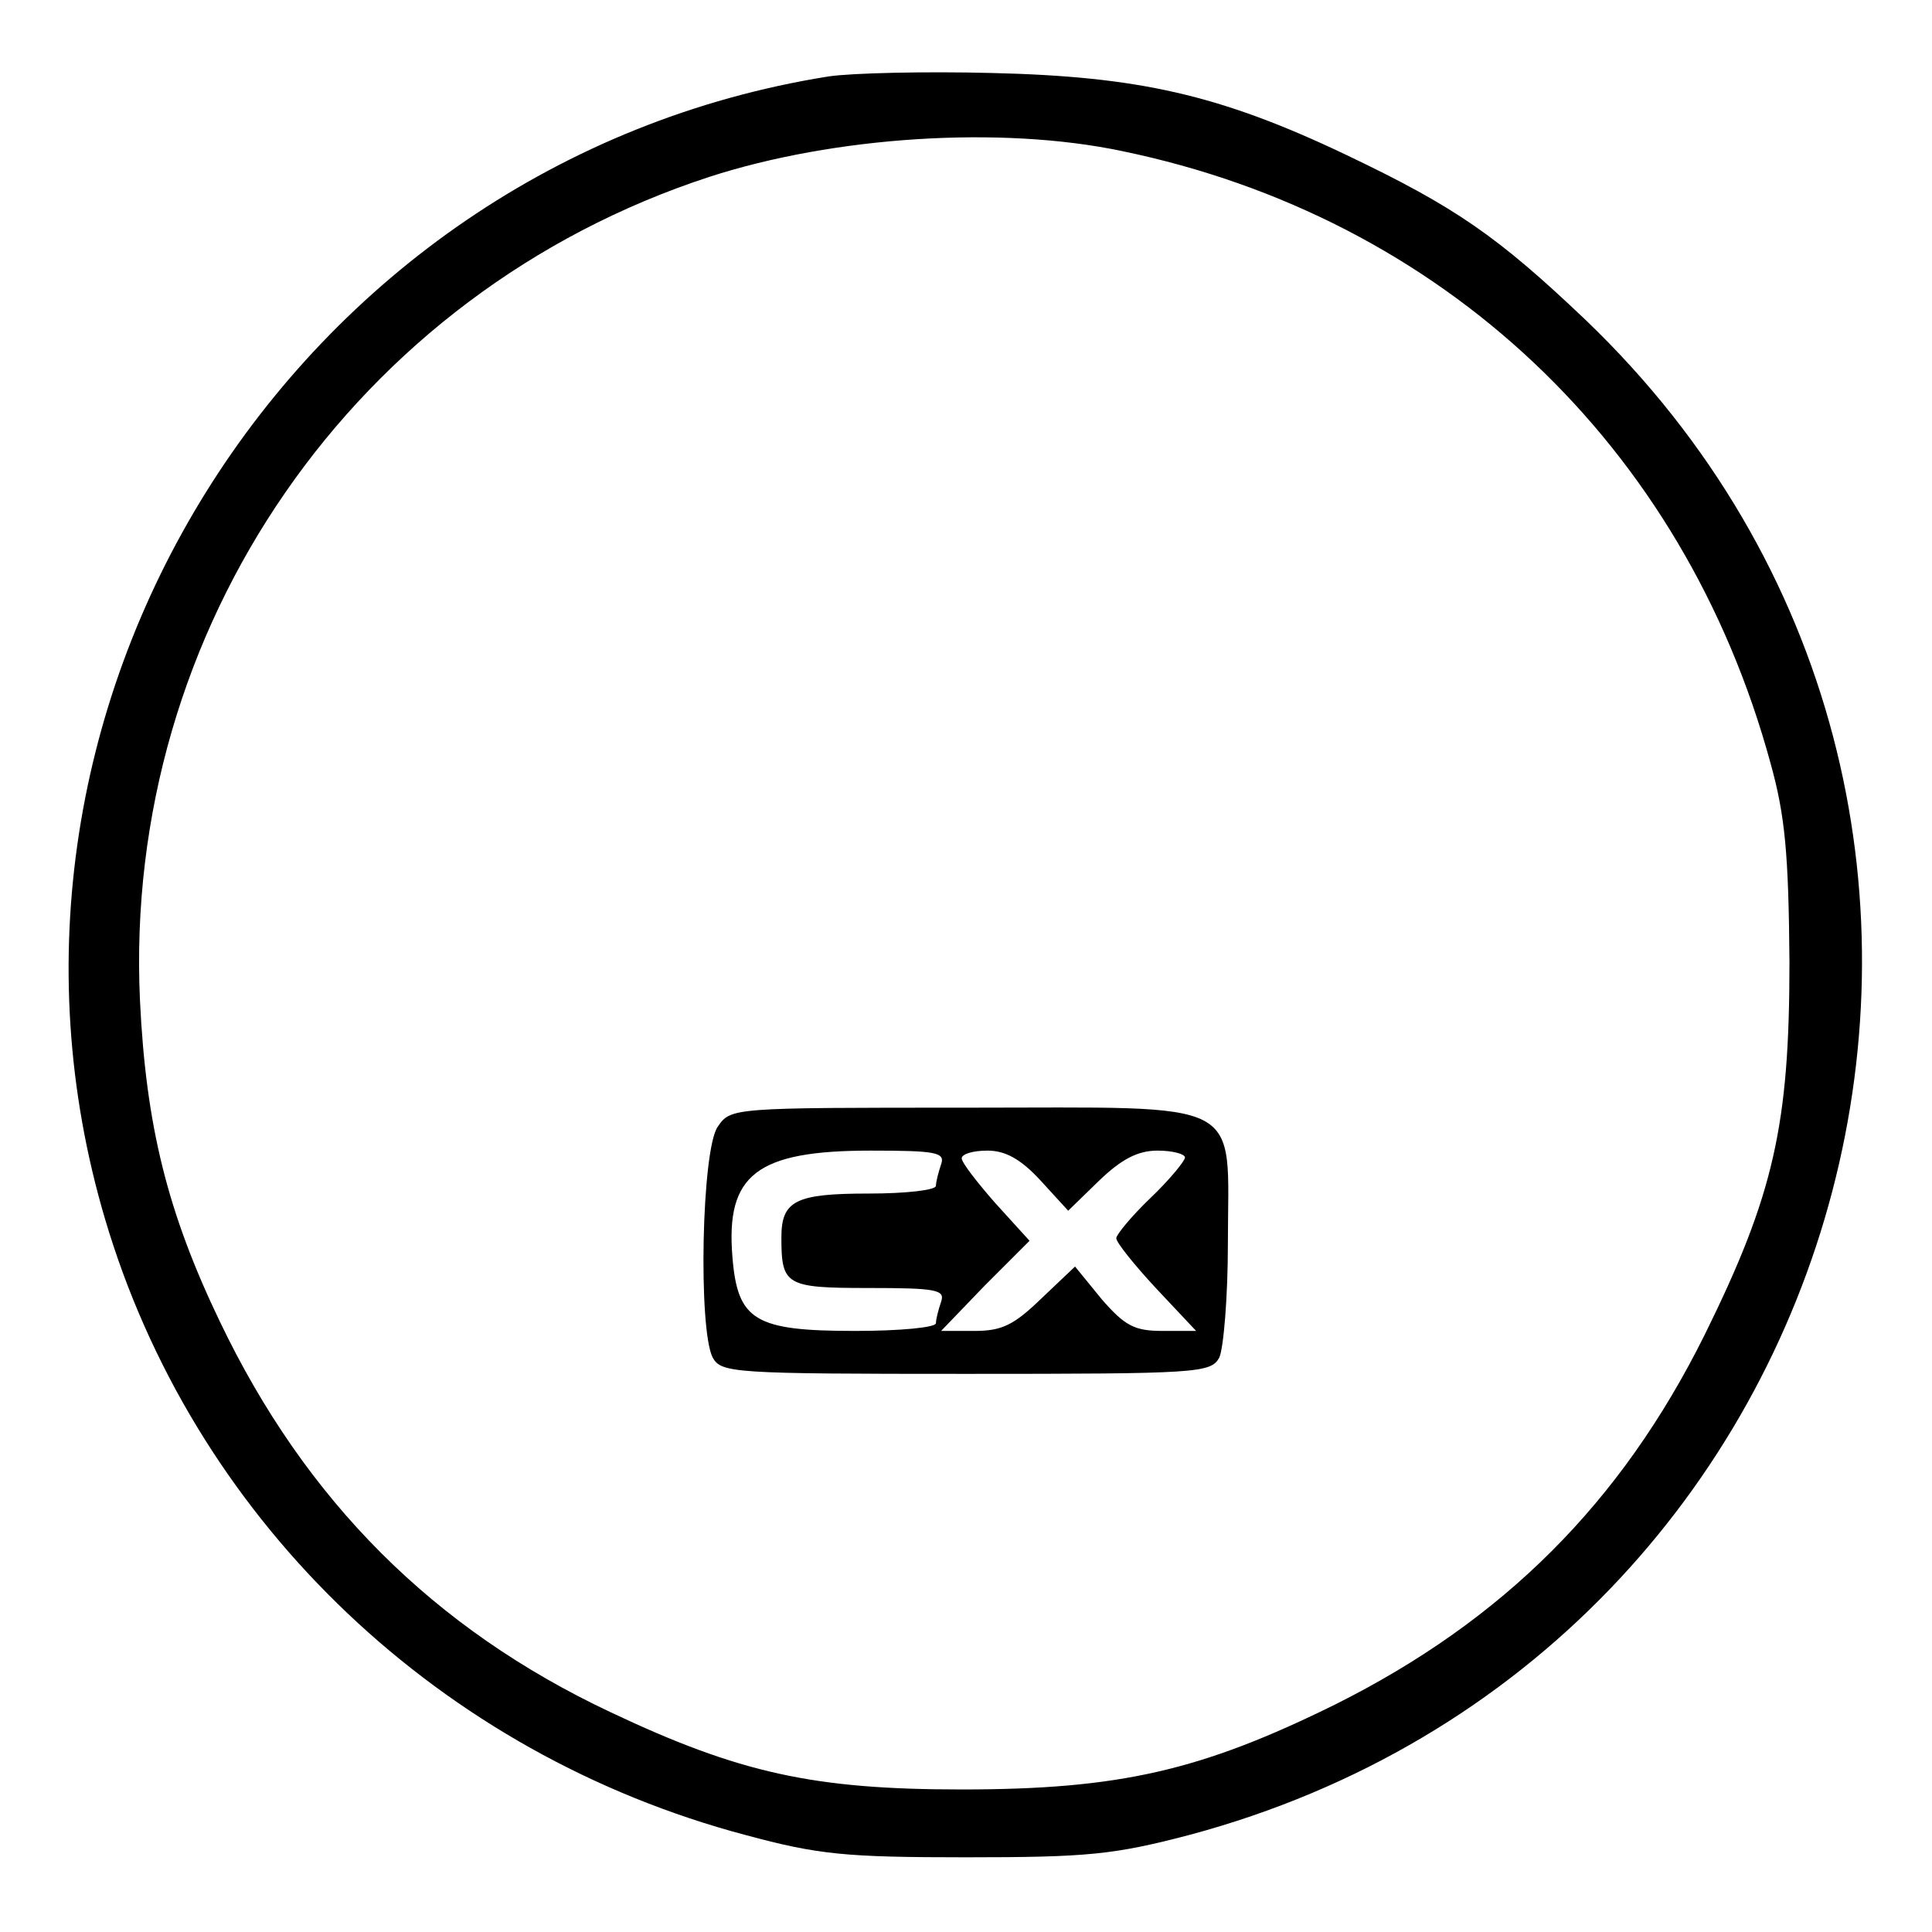 <?xml version="1.0" standalone="no"?>
<!DOCTYPE svg PUBLIC "-//W3C//DTD SVG 20010904//EN"
 "http://www.w3.org/TR/2001/REC-SVG-20010904/DTD/svg10.dtd">
<svg version="1.0" xmlns="http://www.w3.org/2000/svg"
 width="225pt" height="225pt" viewBox="0 0 225 225"
 preserveAspectRatio="xMidYMid meet">
<g transform="translate(0,225) scale(0.1,-0.1)"
fill="#000000" stroke="none">
<path d="M965 2161 c-627 -100 -1027 -742 -838 -1346 107 -342 387 -608 741
-702 85 -23 117 -26 257 -26 142 0 172 3 260 26 792 212 1051 1199 462 1764
-103 98 -152 132 -280 193 -147 70 -242 91 -412 95 -77 2 -163 0 -190 -4z
m342 -87 c372 -77 654 -342 755 -713 17 -61 21 -106 22 -231 0 -190 -18 -271
-99 -435 -97 -195 -234 -332 -430 -430 -156 -77 -251 -99 -435 -99 -172 0
-259 19 -409 90 -206 97 -355 246 -455 455 -61 127 -86 228 -93 374 -20 433
250 824 663 959 145 47 339 60 481 30z"/>
<path d="M836 938 c-19 -26 -23 -236 -6 -269 10 -18 24 -19 295 -19 271 0 285
1 295 19 5 11 10 71 10 133 0 171 26 158 -305 158 -272 0 -274 0 -289 -22z
m260 -44 c-3 -9 -6 -20 -6 -25 0 -5 -35 -9 -78 -9 -85 0 -102 -8 -102 -51 0
-56 5 -59 102 -59 78 0 89 -2 84 -16 -3 -9 -6 -20 -6 -25 0 -5 -42 -9 -94 -9
-117 0 -137 12 -143 86 -8 96 28 124 161 124 76 0 87 -2 82 -16z m116 -19 l32
-35 36 35 c26 25 45 35 68 35 18 0 32 -4 32 -8 0 -4 -18 -26 -40 -47 -22 -21
-40 -43 -40 -47 0 -5 21 -31 46 -58 l47 -50 -39 0 c-33 0 -44 6 -71 37 l-31
38 -39 -37 c-32 -31 -46 -38 -78 -38 l-39 0 51 53 52 52 -40 44 c-21 24 -39
47 -39 52 0 5 13 9 30 9 21 0 39 -10 62 -35z"/>
</g>
</svg>
